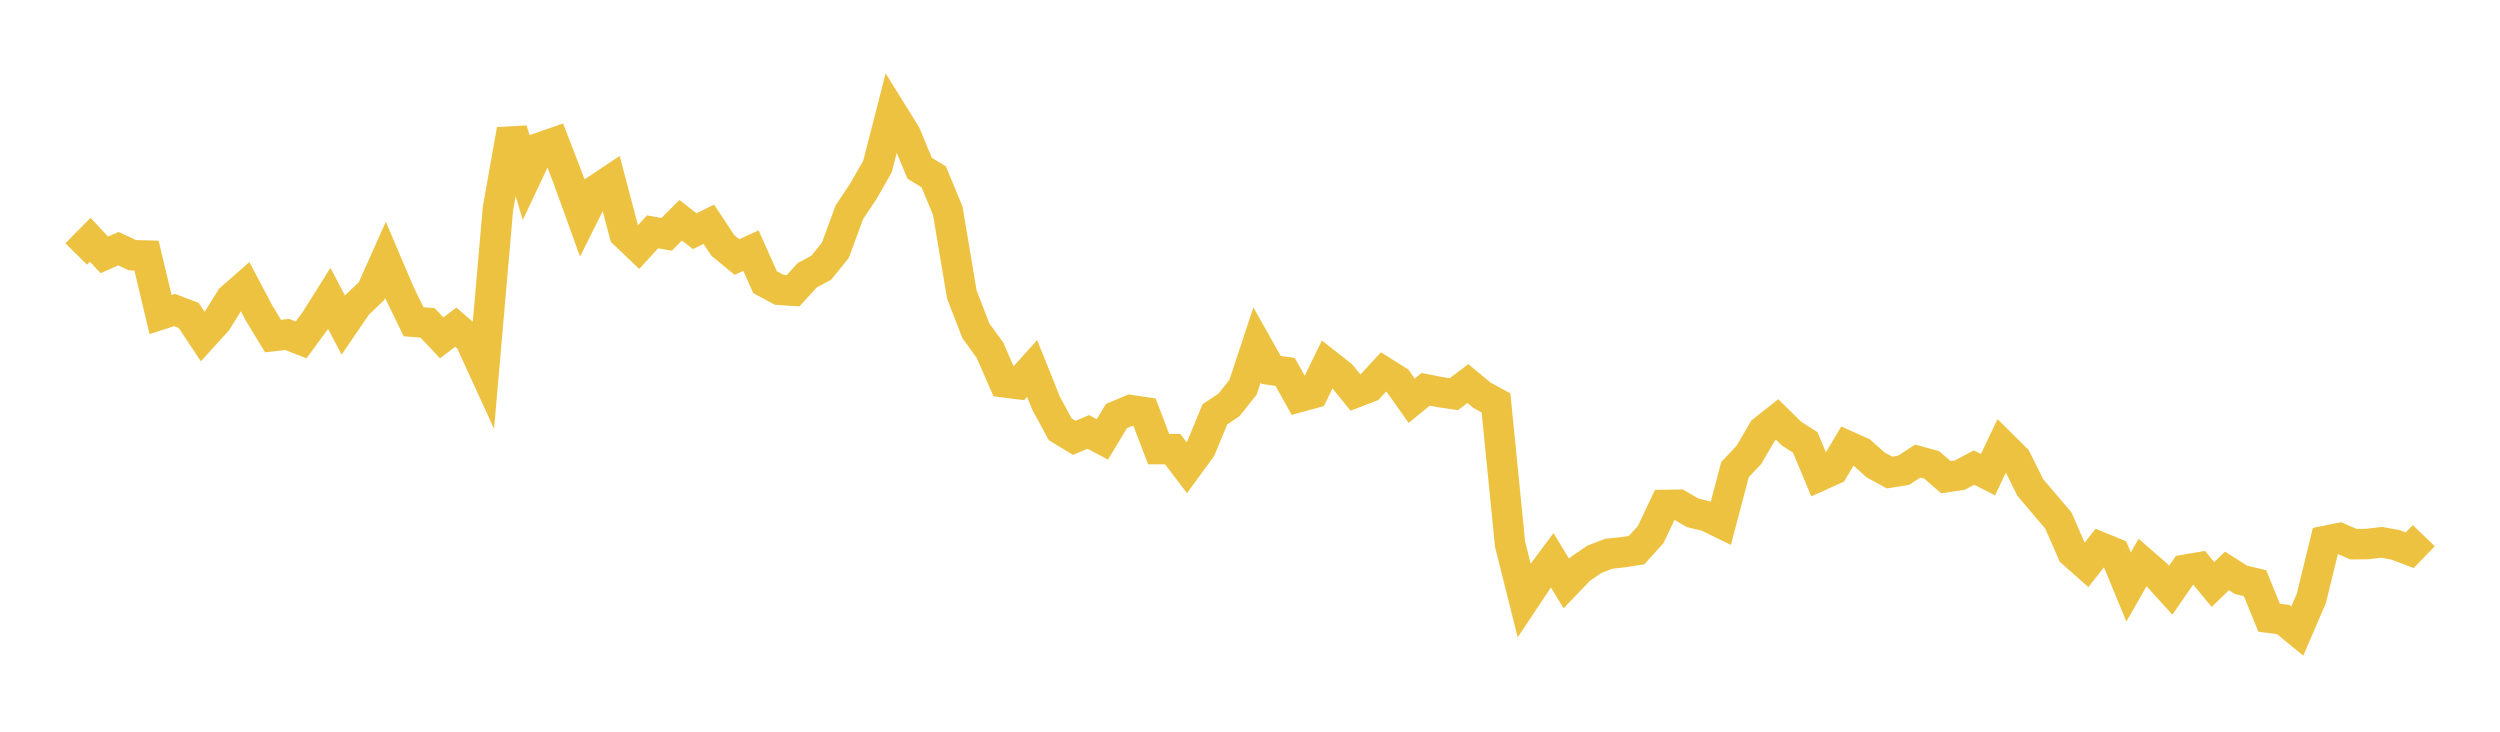 <svg width="164" height="48" xmlns="http://www.w3.org/2000/svg" xmlns:xlink="http://www.w3.org/1999/xlink"><path fill="none" stroke="rgb(237,194,64)" stroke-width="2" d="M5,16.663L5.922,15.732L6.844,16.719L7.766,16.312L8.689,16.741L9.611,16.767L10.533,20.634L11.455,20.337L12.377,20.691L13.299,22.08L14.222,21.067L15.144,19.588L16.066,18.779L16.988,20.524L17.91,22.046L18.832,21.941L19.754,22.296L20.677,21.04L21.599,19.575L22.521,21.329L23.443,19.981L24.365,19.105L25.287,17.047L26.21,19.215L27.132,21.108L28.054,21.181L28.976,22.164L29.898,21.462L30.82,22.255L31.743,24.273L32.665,13.687L33.587,8.51L34.509,11.633L35.431,9.681L36.353,9.36L37.275,11.746L38.198,14.298L39.12,12.453L40.042,11.838L40.964,15.336L41.886,16.214L42.808,15.208L43.731,15.371L44.653,14.45L45.575,15.168L46.497,14.71L47.419,16.101L48.341,16.861L49.263,16.44L50.186,18.51L51.108,19.009L52.03,19.07L52.952,18.057L53.874,17.562L54.796,16.424L55.719,13.922L56.641,12.539L57.563,10.923L58.485,7.33L59.407,8.814L60.329,11.04L61.251,11.596L62.174,13.826L63.096,19.316L64.018,21.703L64.94,22.968L65.862,25.077L66.784,25.194L67.707,24.17L68.629,26.463L69.551,28.161L70.473,28.723L71.395,28.336L72.317,28.825L73.24,27.293L74.162,26.905L75.084,27.041L76.006,29.462L76.928,29.463L77.85,30.678L78.772,29.418L79.695,27.184L80.617,26.563L81.539,25.414L82.461,22.625L83.383,24.263L84.305,24.4L85.228,26.046L86.15,25.791L87.072,23.888L87.994,24.613L88.916,25.748L89.838,25.397L90.76,24.4L91.683,24.98L92.605,26.29L93.527,25.539L94.449,25.72L95.371,25.856L96.293,25.162L97.216,25.928L98.138,26.431L99.06,35.699L99.982,39.375L100.904,37.992L101.826,36.756L102.749,38.273L103.671,37.317L104.593,36.689L105.515,36.332L106.437,36.229L107.359,36.087L108.281,35.074L109.204,33.126L110.126,33.113L111.048,33.644L111.97,33.867L112.892,34.315L113.814,30.81L114.737,29.825L115.659,28.248L116.581,27.52L117.503,28.428L118.425,29.023L119.347,31.227L120.269,30.81L121.192,29.254L122.114,29.668L123.036,30.496L123.958,31L124.88,30.85L125.802,30.247L126.725,30.501L127.647,31.303L128.569,31.165L129.491,30.671L130.413,31.139L131.335,29.198L132.257,30.111L133.18,31.969L134.102,33.057L135.024,34.137L135.946,36.246L136.868,37.063L137.79,35.897L138.713,36.275L139.635,38.505L140.557,36.896L141.479,37.701L142.401,38.718L143.323,37.381L144.246,37.222L145.168,38.343L146.09,37.452L147.012,38.037L147.934,38.26L148.856,40.525L149.778,40.641L150.701,41.396L151.623,39.257L152.545,35.485L153.467,35.299L154.389,35.699L155.311,35.687L156.234,35.576L157.156,35.745L158.078,36.096L159,35.137"></path></svg>